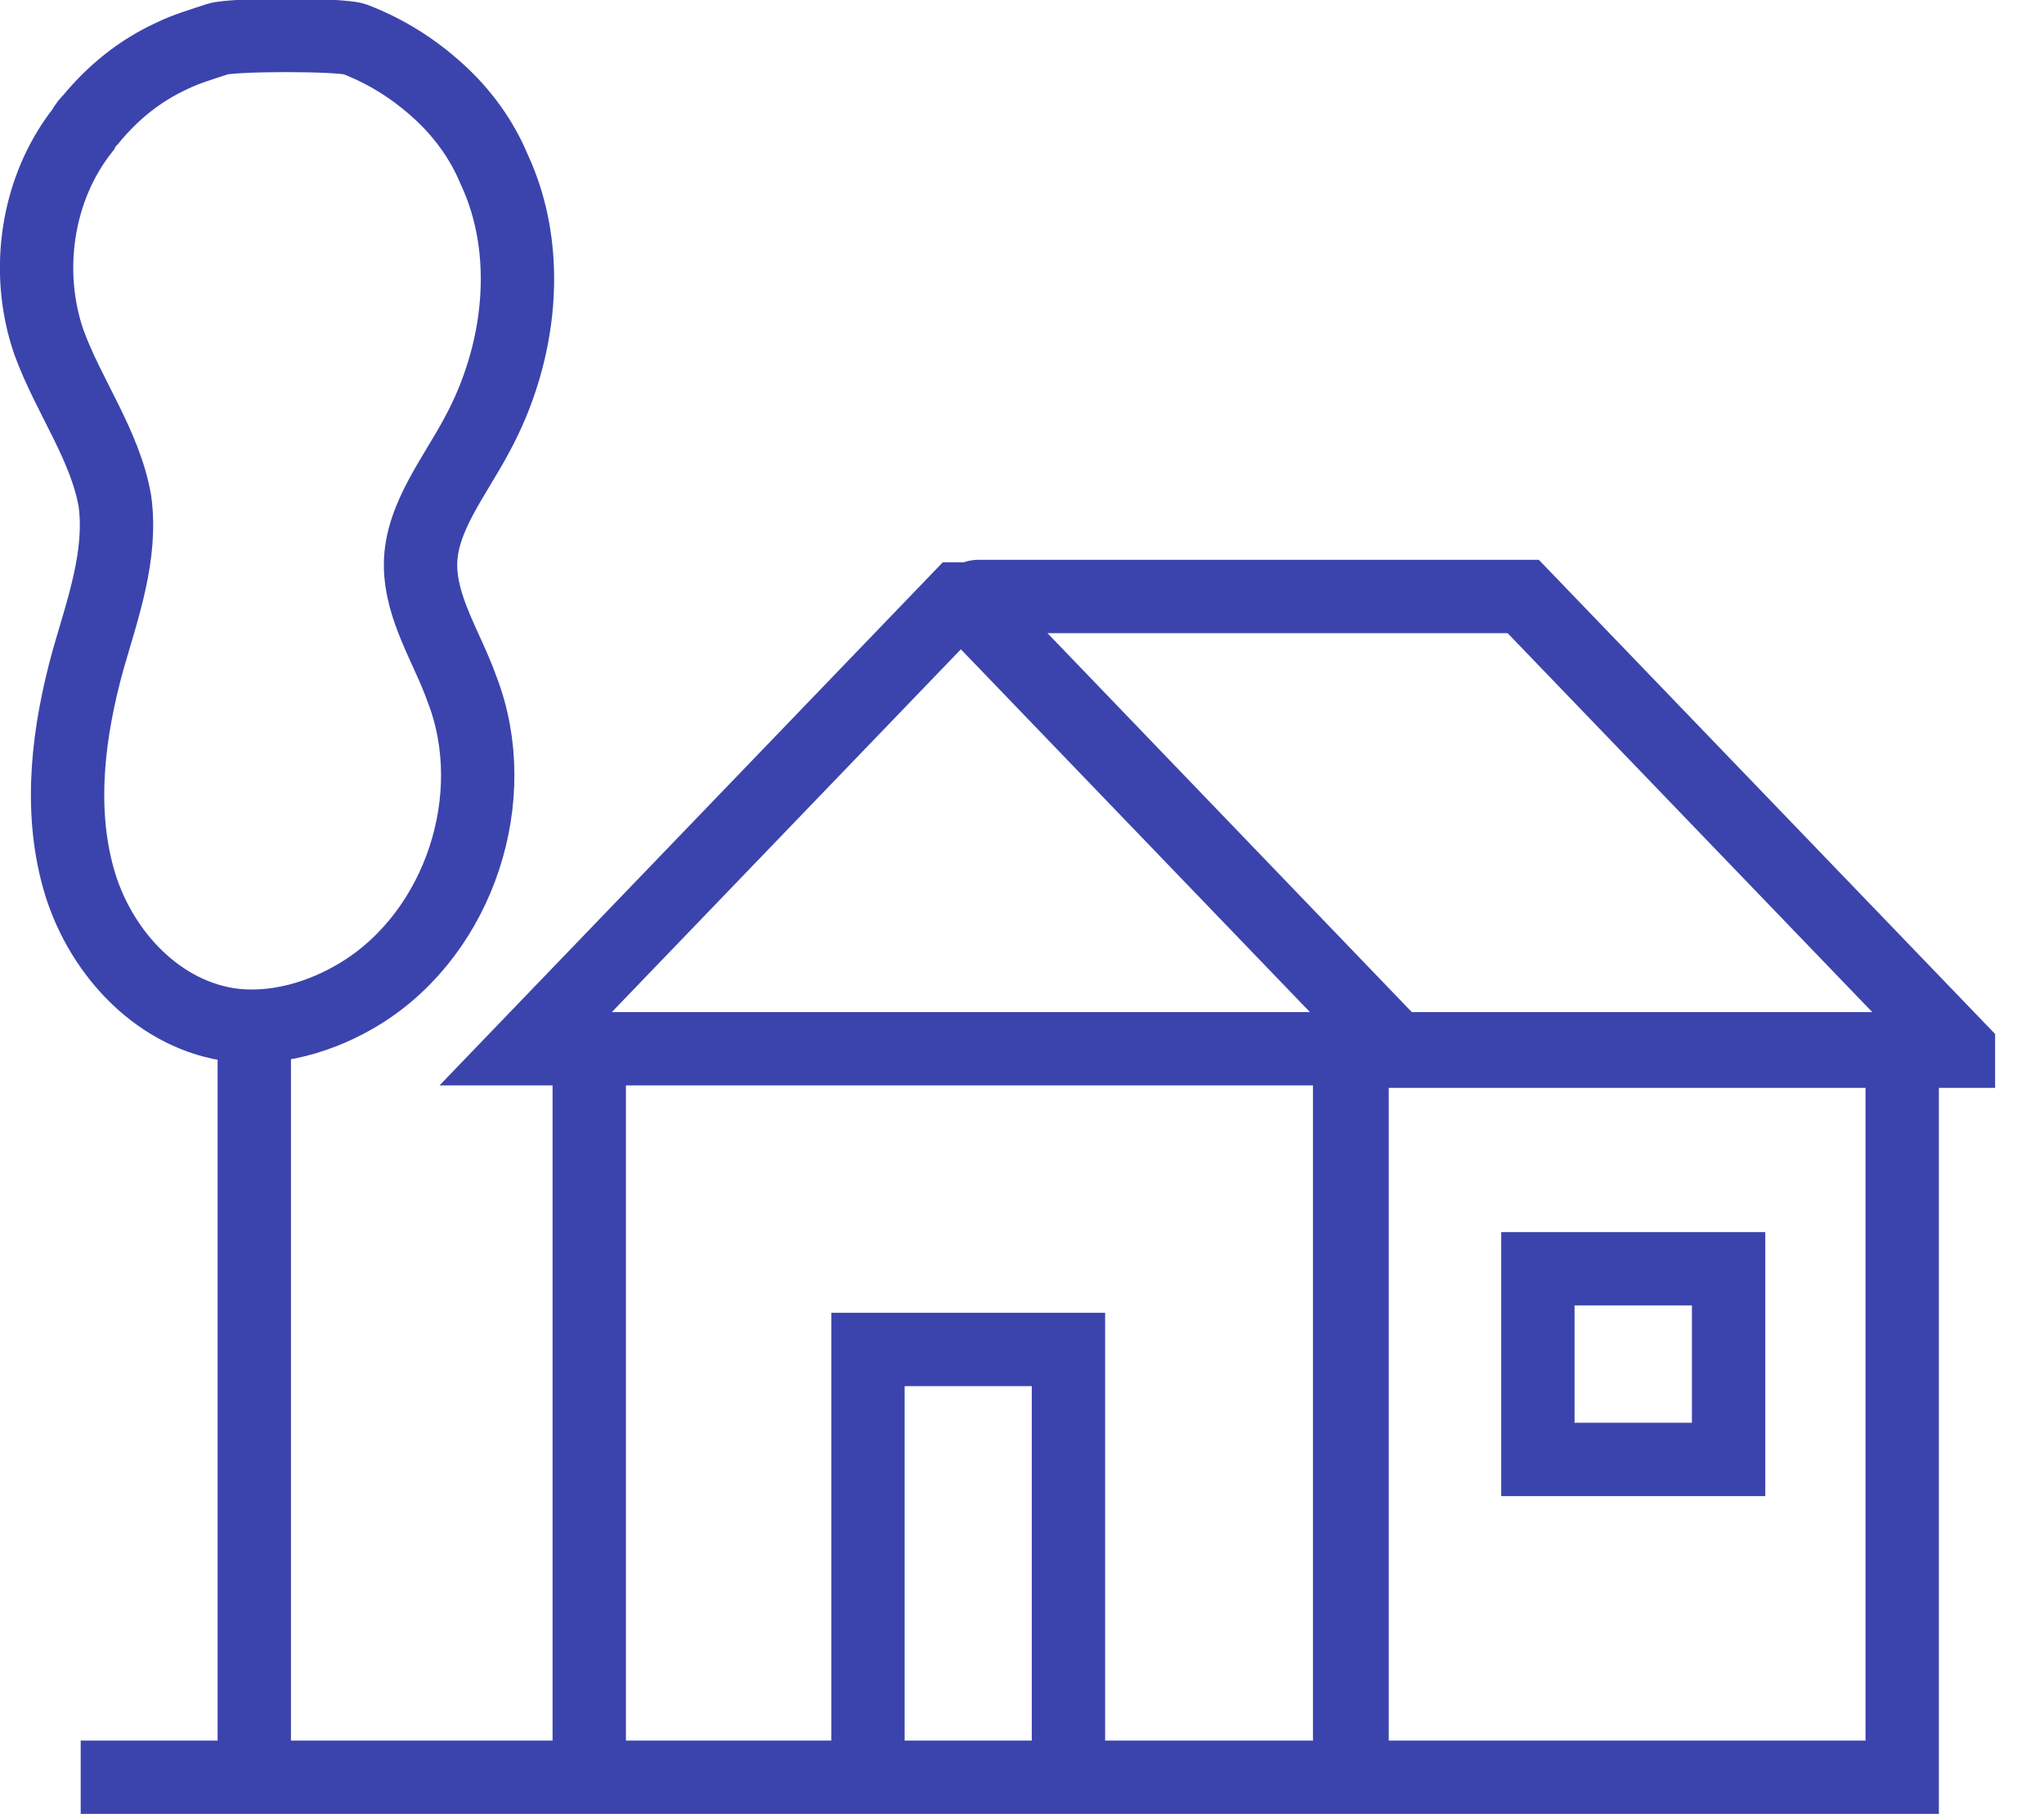 <?xml version="1.0" encoding="utf-8"?>
<!-- Generator: Adobe Illustrator 25.2.3, SVG Export Plug-In . SVG Version: 6.00 Build 0)  -->
<svg version="1.1" id="Layer_1" xmlns="http://www.w3.org/2000/svg" xmlns:xlink="http://www.w3.org/1999/xlink" x="0px" y="0px"
	 viewBox="0 0 83.6 74.2" style="enable-background:new 0 0 83.6 74.2;" xml:space="preserve">
<style type="text/css">
	.st0{clip-path:url(#SVGID_2_);fill:none;stroke:#3B44AC;stroke-width:3;stroke-miterlimit:10;}
</style>
<g>
	<defs>
		<rect id="SVGID_1_" width="83.6" height="74.2"/>
	</defs>
	<clipPath id="SVGID_2_">
		<use xlink:href="#SVGID_1_"  style="overflow:visible;"/>
	</clipPath>
	<path class="st0" d="M3.4,5.3C1.5,7.7,1,11.1,2,14c0.8,2.2,2.3,4.2,2.7,6.5c0.3,2.2-0.5,4.4-1.1,6.5c-0.8,2.9-1.2,6-0.4,8.9
		c0.8,2.9,3.1,5.5,6.1,6c1.9,0.3,3.9-0.3,5.5-1.3c4-2.5,5.8-8,4.1-12.4c-0.6-1.7-1.7-3.3-1.7-5.1c0-1.9,1.4-3.6,2.3-5.3
		c1.8-3.3,2.3-7.5,0.7-10.9c-0.5-1.2-1.3-2.3-2.3-3.2c-1-0.9-2.1-1.6-3.4-2.1c-0.6-0.2-5-0.2-5.6,0C8.3,1.8,7.6,2,7,2.3
		C5.7,2.9,4.6,3.8,3.7,4.9C3.6,5,3.5,5.1,3.4,5.3z M10.4,42.2v30.5 M39.4,24.5l17.7,18.4H21.5l17.7-18.4
		C39.3,24.5,39.4,24.5,39.4,24.5z M80.1,42.9L62.3,24.4H40c-0.2,0-0.4,0.3-0.2,0.5l17.4,18.1H80.1z M23.6,72.7H3.3 M43.7,72.7h-8.2
		V55.2h8.2V72.7z M70.7,59.7h-7.8v-7.8h7.8V59.7z M77.8,72.7H55.2V42.9h22.6V72.7z M55.2,72.7H24.1V42.9h31.2V72.7z"/>
</g>
</svg>
